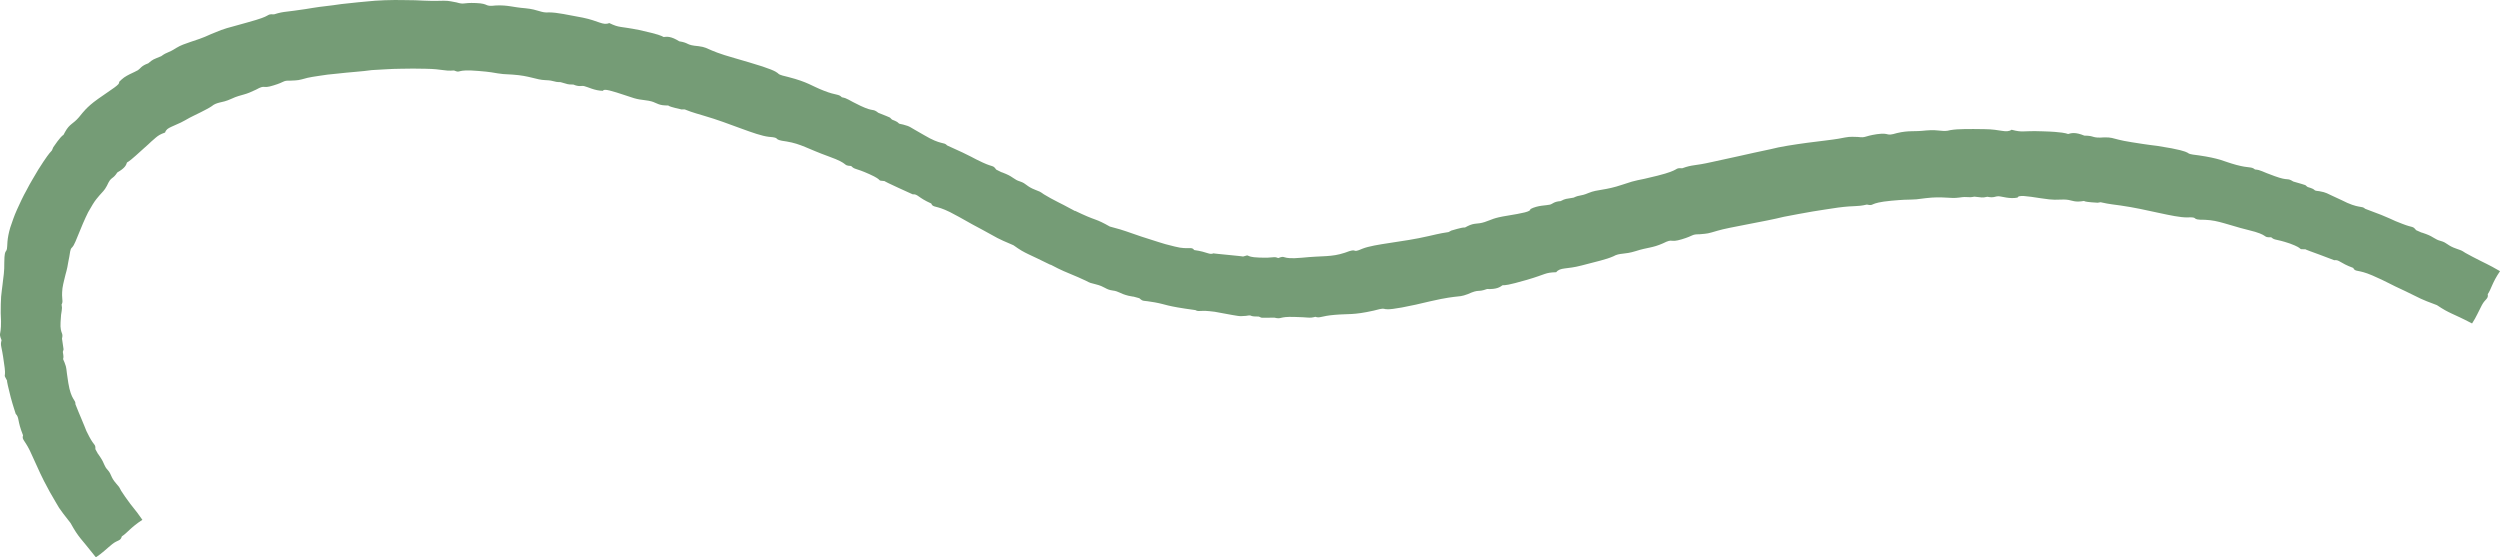 <?xml version="1.0" encoding="UTF-8" standalone="no"?>
<!DOCTYPE svg PUBLIC "-//W3C//DTD SVG 1.1//EN" "http://www.w3.org/Graphics/SVG/1.1/DTD/svg11.dtd">
<svg preserveAspectRatio="none" width="100%" height="100%" viewBox="0 0 1543 344" version="1.1" xmlns="http://www.w3.org/2000/svg" xmlns:xlink="http://www.w3.org/1999/xlink" xml:space="preserve" xmlns:serif="http://www.serif.com/" style="fill-rule:evenodd;clip-rule:evenodd;stroke-linejoin:round;stroke-miterlimit:2;">
    <g transform="matrix(1,-1.22465e-16,-1.22465e-16,-1,-4.54747e-13,343.977)">
        <path d="M75.178,12.898C74.422,9.929 72.664,10.859 69.215,8.089C65.767,5.319 63.231,2.659 59.181,0C49.592,12.256 48.769,11.724 43.541,21.165C39.447,26.373 37.867,28.456 36.466,30.539C35.109,32.667 33.974,34.861 30.726,40.379C24.807,51.217 24.718,52.28 19.913,62.608C15.641,72.625 13.26,72.248 14.217,75.307C10.502,84.593 12.059,86.144 9.701,88.538C9.812,88.316 8.01,93.502 6.608,98.799C5.251,104.095 4.027,109.37 4.406,108.949C1.38,114.534 4.294,108.949 2.403,120.384C0.957,131.399 0.023,130.335 0.957,133.992C-1.379,139.954 1.358,135.011 0.445,150.769C0.423,154.736 0.534,158.016 0.69,160.875C0.957,163.734 1.313,166.171 1.58,168.41C1.713,169.54 1.825,170.626 1.958,171.69C2.114,172.754 2.27,173.817 2.359,174.903C2.581,177.075 2.692,179.336 2.648,181.973C2.692,187.513 3.204,188.356 3.671,188.976C3.894,189.286 4.116,189.552 4.272,190.35C4.406,191.148 4.472,192.456 4.606,194.849C4.806,197.22 5.34,200.212 6.341,203.559C7.476,206.861 8.7,210.673 10.479,214.573C12.259,218.474 14.15,222.663 16.487,226.785C18.622,231.018 21.225,235.118 23.628,239.284C28.634,247.218 30.548,249.523 31.415,250.409C32.261,251.318 31.927,250.919 32.884,253.113C37,259.141 38.401,260.183 38.824,260.493C39.291,260.781 38.913,260.227 40.181,262.576C43.029,267.718 45.054,267.297 48.725,271.619C49.659,272.705 50.349,273.569 50.972,274.367C51.639,275.12 52.24,275.829 52.974,276.605C54.487,278.112 56.423,280.04 60.65,283.032C69.104,289.016 74.399,291.986 73.443,293.337C74.422,294.401 75.49,295.332 76.58,296.152C77.692,296.928 78.871,297.548 79.939,298.102C82.12,299.21 84.055,299.964 85.123,300.651C86.814,301.759 87.081,303.31 91.486,304.884C94.623,307.543 94.334,307.122 99.496,309.294C103.634,312.286 103.256,310.823 108.795,314.391C111.599,316.098 114.269,316.962 117.561,318.092C120.854,319.223 124.814,320.353 130.265,322.924C136.005,325.384 137.808,325.938 140.077,326.625C142.346,327.334 145.15,327.932 153.003,330.215C160.879,332.387 163.527,333.495 164.862,334.293C166.219,335.024 166.286,335.29 169.133,335.113C172.671,336.243 174.495,336.509 176.965,336.797C179.412,337.108 182.505,337.44 188.579,338.371C191.404,338.814 194.23,339.324 197.055,339.701L205.554,340.742L210.76,341.474L215.967,342.028C219.437,342.382 222.908,342.803 226.401,343.069C232.675,343.778 241.753,344.133 250.096,343.911C252.187,343.889 254.234,343.845 256.192,343.823C258.127,343.734 259.996,343.668 261.687,343.579C265.091,343.446 267.917,343.379 269.741,343.446C276.972,343.623 276.015,343.557 281.755,342.493C286.984,340.964 285.137,342.449 293.769,342.094C302.424,341.762 298.397,339.701 306.184,340.609C313.927,340.897 316.196,339.501 324.294,338.881C332.415,338.105 333.995,335.844 338.912,336.332C344.229,336.265 349.813,334.891 359.67,333.096C369.481,331.102 372.24,328.065 376.022,329.75C382.63,326.603 381.94,327.977 394.555,325.45C407.081,322.658 407.882,321.993 409.617,321.129C411.642,321.417 414.178,321.661 419.207,318.491C425.814,317.428 422.966,316.164 431.154,315.477C435.203,314.968 436.182,314.148 439.586,312.729C441.277,312.02 443.569,311.111 447.128,309.981C448.908,309.405 451,308.784 453.514,308.075C456.006,307.322 458.876,306.48 462.235,305.527C475.873,301.56 478.766,299.853 479.878,298.967C480.991,298.08 480.301,297.903 486.553,296.44C498.945,293.227 500.636,291.033 508.534,287.974C516.432,284.872 517.456,286.157 519.592,283.941C523.374,283.209 523.063,282.478 531.161,278.644C539.682,274.633 538.28,277.336 542.129,274.345C551.719,270.488 548.292,272.018 550.539,270.156C556.724,267.829 552.631,267.895 557.414,267.098C562.442,265.679 560.151,266.278 570.43,260.538C580.953,254.266 582.577,256.548 584.557,254.221C601.288,246.753 599.731,246.753 606.561,243.65C613.391,240.525 612.702,242.254 614.86,239.306C619.866,236.691 616.106,238.664 620.867,236.625C625.628,234.586 625.895,233.101 629.544,231.993C633.638,230.663 633.282,229.023 638.999,226.807C644.717,224.591 640.245,226.12 648.455,221.621C652.393,219.493 654.44,218.518 656.42,217.499C658.378,216.524 660.158,215.46 663.495,213.731C663.517,213.776 663.517,213.798 663.562,213.842C669.836,210.806 673.106,209.52 675.865,208.545C678.624,207.548 680.782,206.529 684.987,204.157C690.683,202.628 692.863,201.985 694.954,201.232C697.046,200.5 699.093,199.813 704.41,197.974C709.572,196.334 712.353,195.447 715.023,194.583C717.692,193.652 720.318,192.987 725.146,191.791C729.751,190.594 732.354,190.838 733.934,190.838C735.536,190.882 736.181,190.838 737.071,189.641C745.636,188.444 746.237,186.516 749.018,187.624C748.551,187.469 768.018,185.785 767.128,185.63C769.798,186.428 769.798,186.428 770.377,186.139C770.955,185.873 772.112,185.164 777.118,185.009C786.707,184.588 785.862,185.962 788.91,184.699C791.535,185.696 791.735,185.497 793.003,185.142C794.249,184.743 796.586,184.3 803.371,184.898C816.921,186.272 821.504,185.164 830.092,188.001C839.036,191.48 833.34,187.137 840.949,190.505C848.558,193.497 865.489,194.472 881.731,198.262C897.505,201.985 892.032,199.658 895.747,201.675C907.917,205.287 901.665,202.207 905.781,204.401C910.342,206.684 911.633,205.376 916.371,206.95C921.133,208.501 921.4,209.432 930.433,210.872C939.51,212.379 944.938,213.354 944.516,214.906C949.099,217.366 954.394,217.1 956.619,217.676C958.399,218.141 958.977,219.56 963.204,219.848C966.564,221.577 966.208,221.067 971.236,221.998C975.486,223.97 974.929,222.574 980.514,224.901C986.143,227.228 990.659,226.364 1001.27,229.976C1012.33,233.699 1008.04,231.749 1022.99,235.539C1037.96,239.284 1032.86,240.459 1038.27,240.126C1044.92,242.542 1045.21,241.389 1056.69,244.005L1072.82,247.528C1079.43,248.991 1086.04,250.52 1092.69,251.872C1098.65,253.446 1107.4,254.753 1115.52,255.861C1123.66,256.903 1131.16,257.745 1134.7,258.366C1141.73,259.673 1140.77,259.629 1146.58,259.452C1151.94,258.831 1149.89,259.828 1158.39,261.158C1166.93,262.311 1163.35,259.585 1170.81,261.845C1178.33,263.618 1180.82,262.554 1188.89,263.463C1197.04,264.194 1198.99,262.288 1203.73,263.662C1206.36,264.106 1209.12,264.261 1212.45,264.305C1215.81,264.372 1219.75,264.349 1224.78,264.261C1234.86,264.216 1238.13,261.623 1241.56,263.906C1248.67,262 1247.76,263.396 1260.71,262.931C1267.19,262.754 1270.66,262.399 1272.73,262.111C1274.79,261.823 1275.51,261.557 1276.44,261.269C1278.42,261.867 1280.89,262.554 1286.45,260.272C1293.22,260.272 1290.59,258.565 1298.87,259.186C1302.98,259.274 1304.1,258.632 1307.72,257.745C1309.52,257.302 1311.97,256.77 1315.71,256.194C1319.45,255.618 1324.45,254.753 1331.48,253.933C1345.68,251.761 1348.84,250.432 1350.08,249.767C1351.33,249.035 1350.68,248.836 1357.11,248.082C1363.5,247.152 1367.24,246.265 1370.37,245.357C1373.51,244.359 1376.07,243.34 1380.21,242.21C1388.51,239.971 1389.4,241.367 1391.78,239.373C1395.65,239.04 1395.43,238.265 1403.97,235.251C1412.91,231.993 1411.24,234.564 1415.41,231.948C1425.46,229.001 1421.84,230.22 1424.28,228.558C1430.69,226.718 1426.57,226.452 1431.42,225.987C1436.61,224.945 1434.27,225.411 1445.11,220.513C1456.12,214.839 1457.59,217.277 1459.79,215.105C1477.17,208.767 1475.5,208.434 1482.64,205.864C1489.69,203.093 1488.89,204.756 1491.23,201.919C1496.39,199.525 1492.52,201.32 1497.41,199.503C1502.31,197.686 1502.66,196.223 1506.4,195.27C1510.58,194.118 1510.3,192.456 1516.17,190.461C1522.02,188.444 1517.48,189.885 1525.89,185.585C1534.66,180.976 1534.86,181.33 1543.02,176.61C1538.19,169.606 1537.55,165.396 1535.44,162.426C1535.95,159.434 1533.92,159.589 1531.83,155.689C1529.74,151.788 1528.43,148.397 1525.76,144.342C1512.9,151.057 1512.41,150.082 1504.07,155.644C1492.54,159.944 1495.21,159.212 1484.6,164.265C1474.32,168.942 1473.72,169.85 1464.17,173.995C1455.05,177.917 1453.72,175.856 1452.4,178.626C1443.93,181.729 1443.79,183.835 1440.7,183.369C1440.48,183.458 1436.27,185.053 1431.69,186.782C1427.09,188.444 1422.52,190.084 1423.01,190.129C1417.25,190.084 1423.01,190.129 1413.27,193.697C1403.88,196.844 1404.35,195.403 1401.74,197.553C1395.98,197.287 1401.19,198.772 1387.59,202.03C1384.19,202.85 1381.41,203.647 1379.01,204.379C1376.58,205.088 1374.51,205.686 1372.6,206.24C1368.77,207.326 1365.48,208.124 1360.9,208.324C1351.17,208.191 1358.12,210.23 1349.71,209.786C1341.47,209.786 1325.19,214.839 1308.81,217.144C1292.86,219.139 1298.78,219.493 1294.64,218.851C1282.16,219.56 1288.99,220.358 1284.43,219.693C1279.44,219.117 1278.71,220.779 1273.79,220.823C1268.85,220.823 1268.36,220.247 1259.55,221.621C1255.13,222.308 1251.59,222.84 1249.14,222.995C1246.69,223.084 1245.34,222.84 1245.32,222.042C1240.38,221 1235.53,222.818 1233.3,222.862C1231.52,222.862 1230.61,221.687 1226.6,222.53C1223.04,221.754 1223.49,222.175 1218.57,222.596C1214.15,221.71 1214.99,222.928 1209.23,222.042C1203.47,221.2 1199.37,222.951 1188.72,221.687C1177.64,220.092 1182.02,221.421 1167.31,220.092C1152.61,218.696 1157.35,216.612 1152.25,217.72C1145.69,216.213 1145.55,217.299 1134.41,215.859C1129.22,215.061 1124.04,214.33 1118.86,213.465C1112.89,212.401 1106.91,211.36 1100.94,210.163C1089.58,207.304 1066.73,203.625 1060.16,201.609C1053.62,199.703 1054.51,199.88 1048.99,199.392C1043.81,199.37 1045.88,198.683 1038.03,196.29C1030.13,193.896 1033.09,197.154 1026.39,193.785C1019.6,190.793 1017.07,191.414 1009.64,189.02C1002.18,186.671 999.87,188.112 995.732,185.763C991.037,183.702 985.586,182.638 976.198,180.133C966.809,177.629 963.004,179.136 960.49,175.967C953.348,175.745 954.55,174.815 942.447,171.269C930.299,167.789 929.276,167.966 927.362,167.922C925.738,166.703 923.647,165.351 917.795,165.595C911.543,163.335 913.39,165.817 905.937,162.448C902.155,161.008 900.909,161.141 897.238,160.719C895.413,160.498 892.988,160.143 889.295,159.434C885.624,158.703 880.707,157.572 873.855,155.955C859.86,152.874 856.434,152.941 854.988,153.207C853.542,153.45 854.098,153.938 847.802,152.254C835.098,149.417 832.517,150.414 823.862,149.661C815.185,148.951 814.785,147.444 811.826,148.442C807.999,147.4 807.932,148.22 798.699,148.375C788.977,148.663 791.379,146.757 786.507,147.932C775.761,147.777 779.654,147.755 776.762,148.619C769.887,148.53 773.892,149.86 768.953,149.018C766.239,148.818 765.504,148.774 763.902,149.018C762.323,149.262 759.898,149.638 753.868,150.791C750.731,151.456 748.351,151.788 746.46,151.921C744.591,152.143 743.234,152.143 742.166,152.098C740.052,152.032 739.14,151.766 737.783,152.586C718.76,155.157 720.407,155.977 712.664,157.373C708.793,158.082 707.147,158.149 706.101,158.304C705.055,158.437 704.61,158.681 703.186,159.922C697.513,161.562 701.762,160.321 696.445,161.451C691.172,162.736 690.638,164.221 686.656,164.686C682.162,165.307 682.273,167.058 676.065,168.565C672.951,169.341 672.595,169.474 671.883,169.85C671.171,170.227 670.081,170.825 665.609,172.798C656.62,176.632 655.886,176.698 648.411,180.643C648.388,180.599 648.388,180.577 648.344,180.532C644.806,182.195 642.203,183.502 640.09,184.544C637.954,185.563 636.33,186.317 634.839,187.026C633.371,187.735 631.969,188.422 630.545,189.264C629.143,190.106 627.564,191.126 625.517,192.611C614.126,197.442 616.751,196.556 606.339,202.163C596.26,207.437 595.637,208.235 586.337,213.066C577.371,217.521 575.903,215.571 574.746,218.385C566.425,222.064 566.514,224.325 563.332,224.037C563.755,223.837 545.066,232.214 546.067,232.192C540.283,232.68 546.067,232.237 536.545,236.514C527.423,240.592 527.757,239.107 525.332,241.522C519.547,241.899 524.842,242.653 511.56,247.395C498.3,252.182 494.607,255.13 485.463,256.659C475.762,257.878 482.926,258.942 474.45,259.54C466.151,260.515 450.577,267.895 434.536,272.527C418.94,277.004 424.902,276.45 420.653,276.428C408.327,279.154 415.246,278.821 410.619,278.91C405.546,279.109 405.101,280.993 400.229,281.813C395.334,282.677 394.711,282.013 386.234,285.049C377.691,287.886 372.529,289.503 372.195,287.93C367.145,287.93 362.651,290.39 360.47,290.855C358.713,291.21 357.6,290.213 353.818,291.808C350.169,291.742 350.681,292.03 345.92,293.293C341.404,293.271 342.471,294.313 336.642,294.512C330.813,294.711 327.142,297.194 316.463,297.925C310.901,298.169 309.254,298.346 307.163,298.701C305.072,299.033 302.558,299.631 295.282,300.186C280.71,301.449 284.981,298.523 280.22,300.474C273.59,299.986 273.635,301.36 262.599,301.537C257.46,301.715 252.321,301.626 247.203,301.537C241.285,301.515 235.412,300.983 229.516,300.717C223.887,299.875 215.499,299.41 207.801,298.501C205.866,298.302 203.975,298.102 202.172,297.925C200.37,297.659 198.679,297.415 197.122,297.194C193.985,296.728 191.426,296.329 189.847,295.953C183.595,294.268 184.44,294.446 179.19,294.202C174.295,294.313 176.253,293.493 168.844,291.276C161.502,288.905 164.15,292.052 158.009,288.639C154.894,287.154 152.848,286.29 150.623,285.692C148.442,285.027 146.106,284.561 142.858,283.01C139.587,281.503 137.34,281.082 135.516,280.683C133.714,280.195 132.268,279.774 130.599,278.378C128.641,277.048 126.439,276.051 123.858,274.677C121.277,273.303 118.029,271.995 114.291,269.757C112.4,268.671 110.731,267.895 109.285,267.297C107.861,266.654 106.682,266.145 105.681,265.679C103.678,264.748 102.432,263.951 101.898,262.178C98.873,261.114 97.76,260.36 96.225,259.097C95.491,258.454 94.623,257.701 93.422,256.659C92.265,255.573 90.797,254.155 88.705,252.36C80.562,244.913 79.828,244.559 78.382,243.694C77.848,241.921 76.913,240.082 72.442,237.578C70.862,235.184 70.039,234.697 69.171,234.032C68.748,233.699 68.303,233.323 67.769,232.635C67.28,231.926 66.701,230.885 65.967,229.289C64.343,226.231 63.364,225.721 61.339,223.327C60.361,222.131 58.892,220.579 57.246,217.853C56.423,216.501 55.488,214.884 54.398,212.978C53.375,211.027 52.373,208.678 51.172,205.997C48.903,200.456 47.434,197.087 46.589,194.916C45.676,192.766 45.098,191.924 44.675,191.458C43.83,190.528 43.585,191.126 42.806,185.696C42.25,183.059 41.917,180.931 41.583,179.136C41.227,177.363 40.826,175.923 40.448,174.593C39.87,171.911 39.113,169.695 38.557,166.105C37.756,158.858 39.291,158.37 38.023,156.043C38.335,154.403 38.312,153.605 38.09,152.254C37.823,150.902 37.534,148.974 37.378,145.117C37.133,141.04 37.801,139.533 38.134,138.535C38.513,137.538 38.735,137.05 38.268,134.967C39.58,126.08 39.313,129.338 38.78,126.789C39.291,123.953 39.18,123.31 39.047,122.867C38.913,122.423 38.869,122.202 39.825,120.274C41.449,115.952 40.493,117.924 42.161,107.619C43.941,96.782 46.856,97.269 46.544,94.521C49.526,86.898 51.216,83.462 52.084,81.047C52.974,78.609 53.553,77.346 55.154,74.354C58.358,68.37 58.959,70.121 58.87,66.752C61.251,62.209 59.471,65.622 62.007,61.655C64.61,57.754 64.098,56.447 66.479,53.898C69.082,50.973 68.014,49.798 71.707,45.543C75.445,41.332 72.263,44.391 77.269,37.343C82.453,29.919 82.965,30.296 87.882,23.137C80.74,18.55 78.426,14.959 75.334,13.031L75.178,12.898Z" style="fill:rgb(117,156,118);fill-rule:nonzero;"/>
    </g>
</svg>
